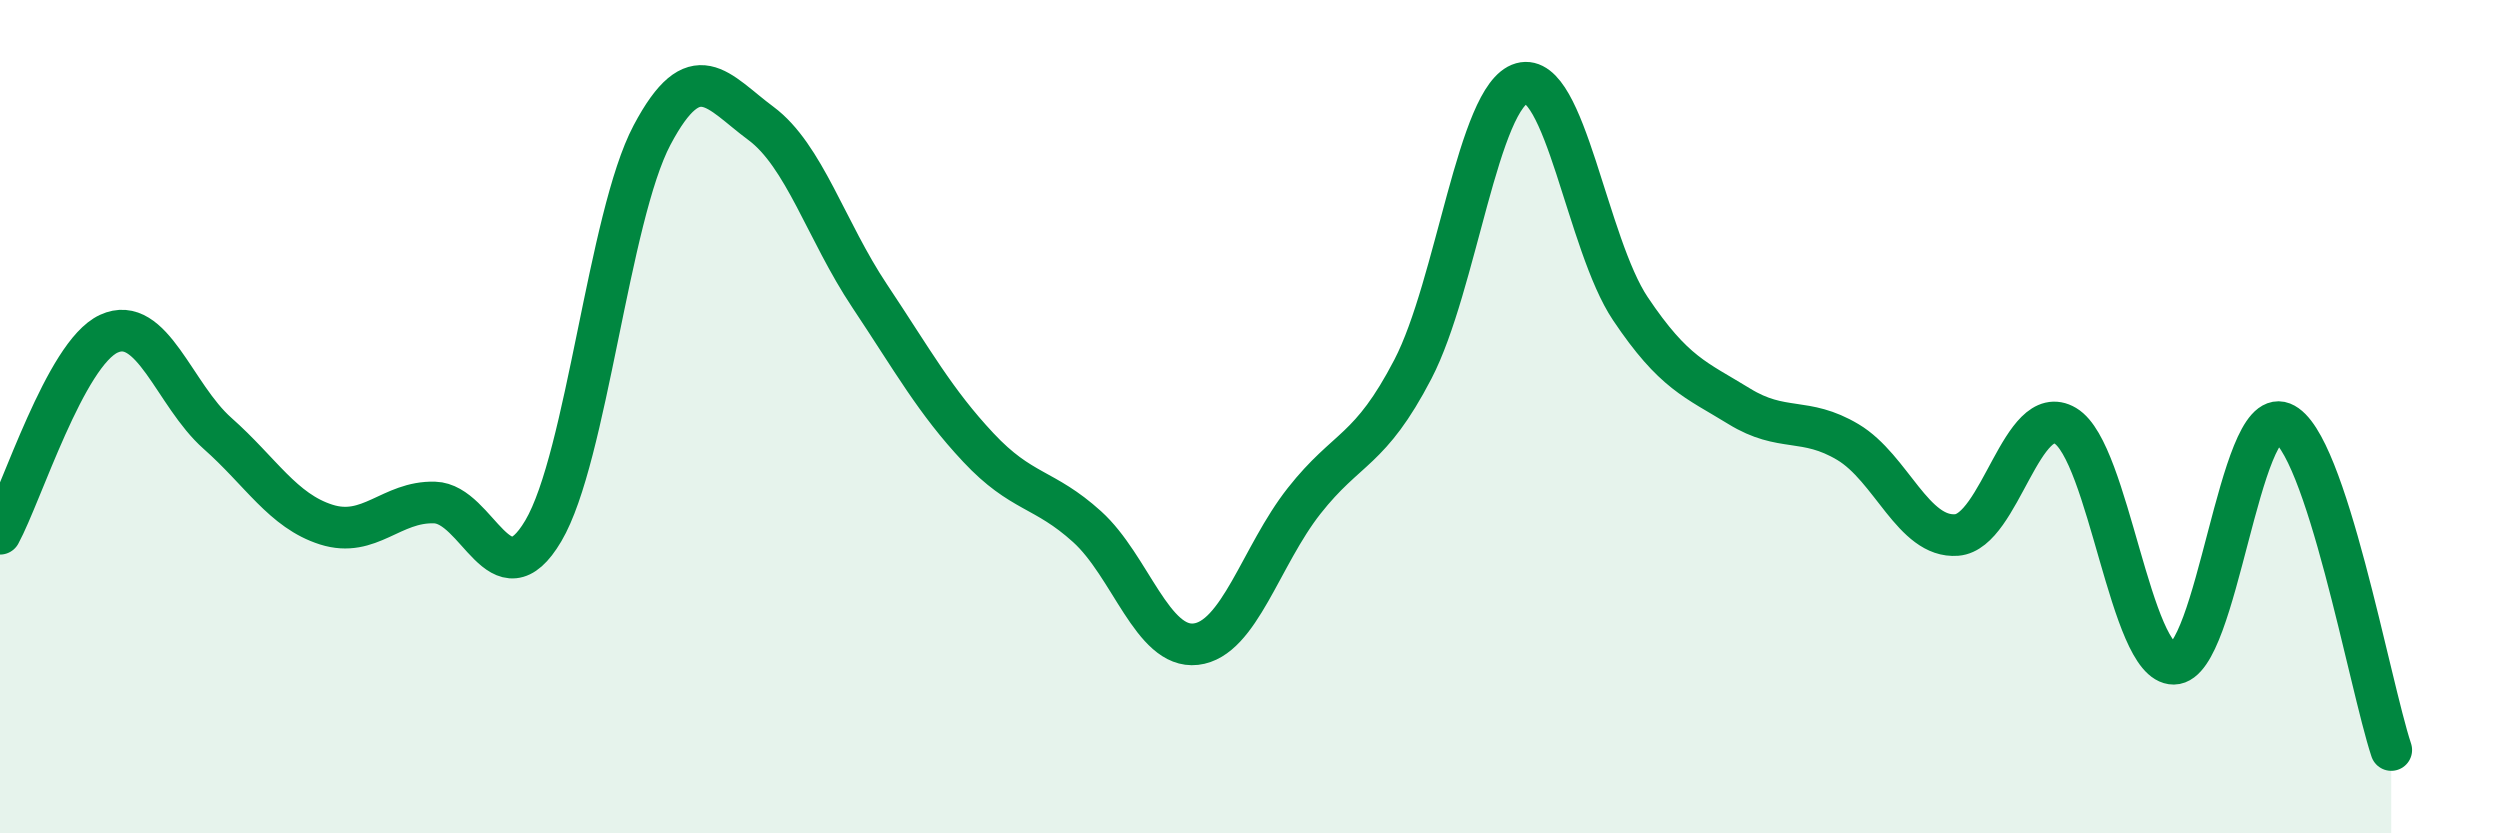 
    <svg width="60" height="20" viewBox="0 0 60 20" xmlns="http://www.w3.org/2000/svg">
      <path
        d="M 0,12.81 C 0.52,11.85 1.57,8.49 2.61,8.01 C 3.65,7.53 4.18,9.48 5.22,10.4 C 6.26,11.32 6.79,12.26 7.83,12.59 C 8.87,12.92 9.39,12.03 10.43,12.06 C 11.47,12.09 12,14.5 13.04,12.74 C 14.08,10.98 14.61,5.2 15.65,3.24 C 16.69,1.28 17.22,2.19 18.26,2.96 C 19.3,3.73 19.83,5.54 20.87,7.1 C 21.91,8.66 22.44,9.63 23.48,10.74 C 24.52,11.85 25.05,11.7 26.09,12.64 C 27.13,13.58 27.66,15.58 28.7,15.46 C 29.74,15.34 30.26,13.34 31.3,12.02 C 32.34,10.7 32.87,10.86 33.91,8.86 C 34.95,6.86 35.48,2.29 36.52,2 C 37.56,1.71 38.09,5.86 39.13,7.41 C 40.17,8.96 40.7,9.11 41.74,9.75 C 42.78,10.39 43.31,9.99 44.35,10.61 C 45.39,11.23 45.92,12.92 46.96,12.84 C 48,12.76 48.53,9.6 49.57,10.22 C 50.61,10.84 51.13,15.94 52.17,15.93 C 53.21,15.92 53.74,9.74 54.78,10.15 C 55.82,10.56 56.87,16.43 57.39,18L57.39 20L0 20Z"
        fill="#008740"
        opacity="0.1"
        stroke-linecap="round"
        stroke-linejoin="round"
      />
      <path
        d="M 0,12.81 C 0.52,11.85 1.57,8.49 2.61,8.01 C 3.65,7.53 4.18,9.48 5.22,10.4 C 6.26,11.32 6.79,12.26 7.83,12.59 C 8.87,12.92 9.39,12.03 10.43,12.06 C 11.47,12.09 12,14.5 13.04,12.74 C 14.08,10.98 14.61,5.2 15.65,3.24 C 16.69,1.28 17.22,2.19 18.26,2.96 C 19.3,3.73 19.83,5.54 20.87,7.1 C 21.91,8.66 22.44,9.63 23.48,10.74 C 24.52,11.85 25.05,11.7 26.09,12.64 C 27.13,13.58 27.66,15.58 28.7,15.46 C 29.74,15.34 30.26,13.34 31.3,12.02 C 32.34,10.7 32.87,10.86 33.91,8.86 C 34.95,6.86 35.48,2.29 36.52,2 C 37.56,1.71 38.09,5.86 39.13,7.41 C 40.17,8.96 40.7,9.11 41.74,9.75 C 42.78,10.39 43.31,9.99 44.35,10.61 C 45.39,11.23 45.92,12.92 46.96,12.84 C 48,12.76 48.53,9.6 49.57,10.22 C 50.61,10.84 51.13,15.94 52.17,15.93 C 53.21,15.92 53.74,9.74 54.78,10.15 C 55.82,10.56 56.87,16.43 57.39,18"
        stroke="#008740"
        stroke-width="1"
        fill="none"
        stroke-linecap="round"
        stroke-linejoin="round"
      />
    </svg>
  